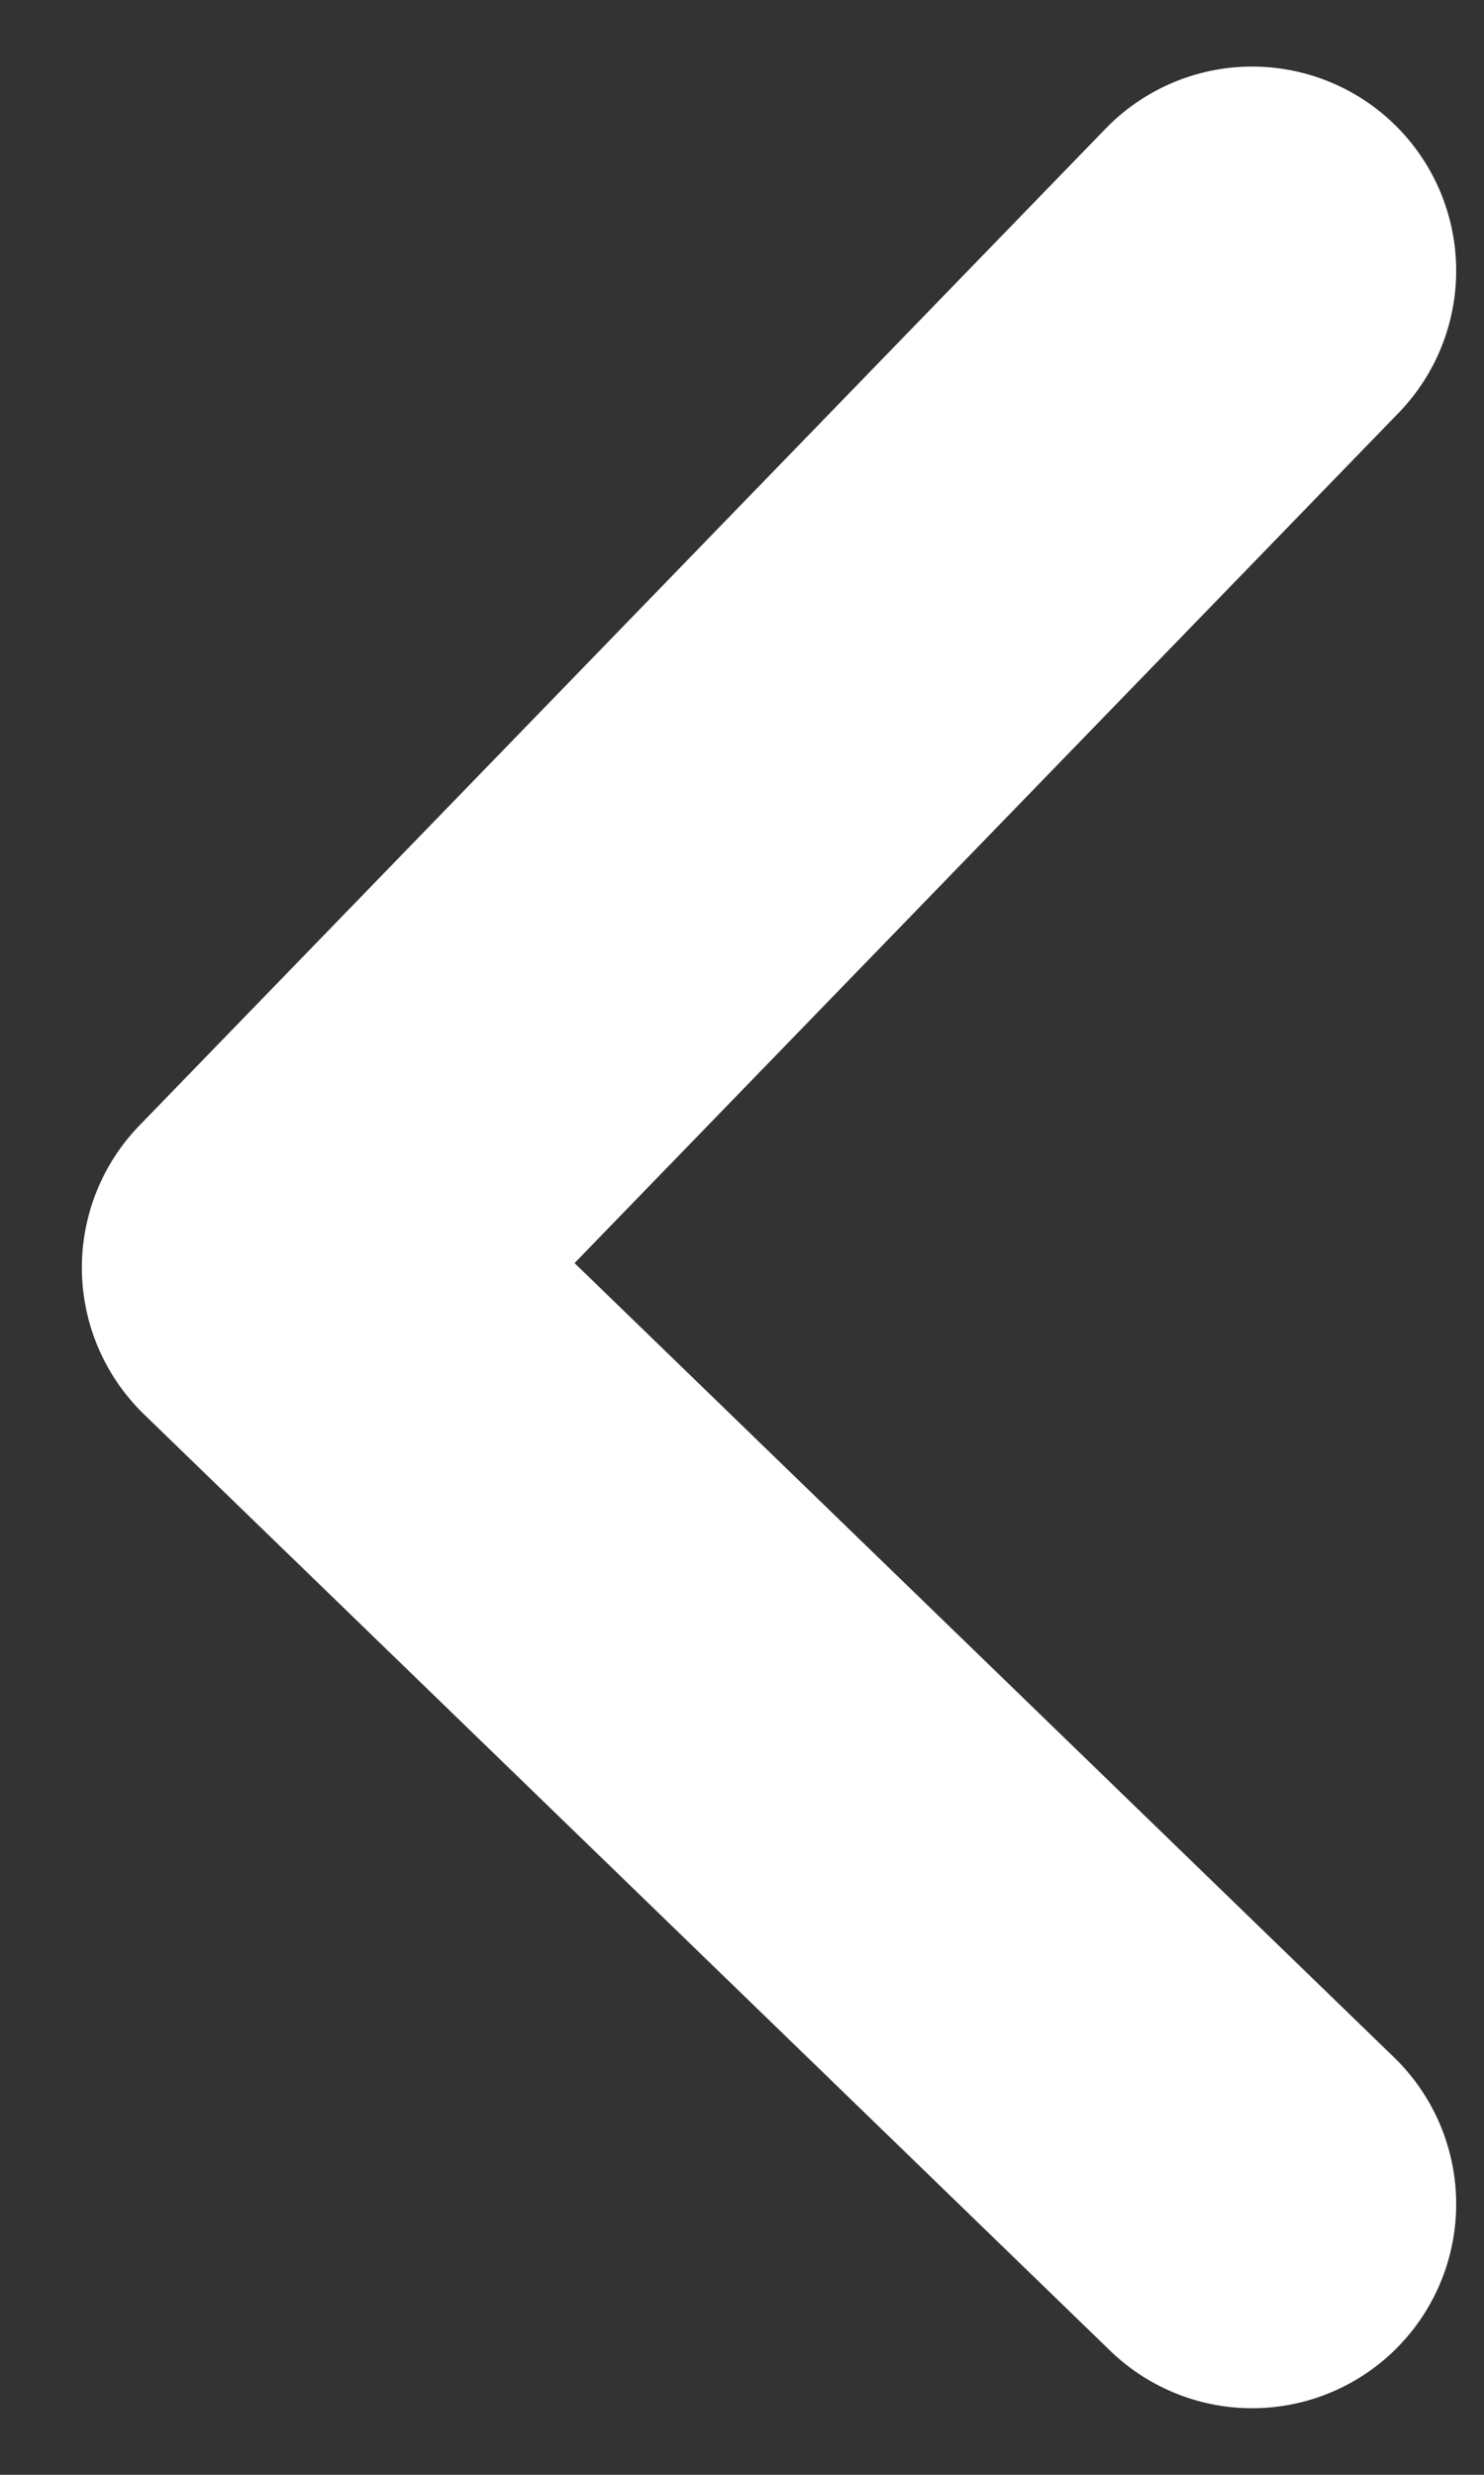 <svg width="12" height="20" viewBox="0 0 12 20" fill="none" xmlns="http://www.w3.org/2000/svg">
<rect x="0" y="0" width="12" height="20" fill="#333333" stroke="none"/>
<path d="M10.125 2.188L2.312 10.244L10.125 17.812" stroke="white" stroke-width="3.3" stroke-linecap="round" stroke-linejoin="round"/>
</svg>

